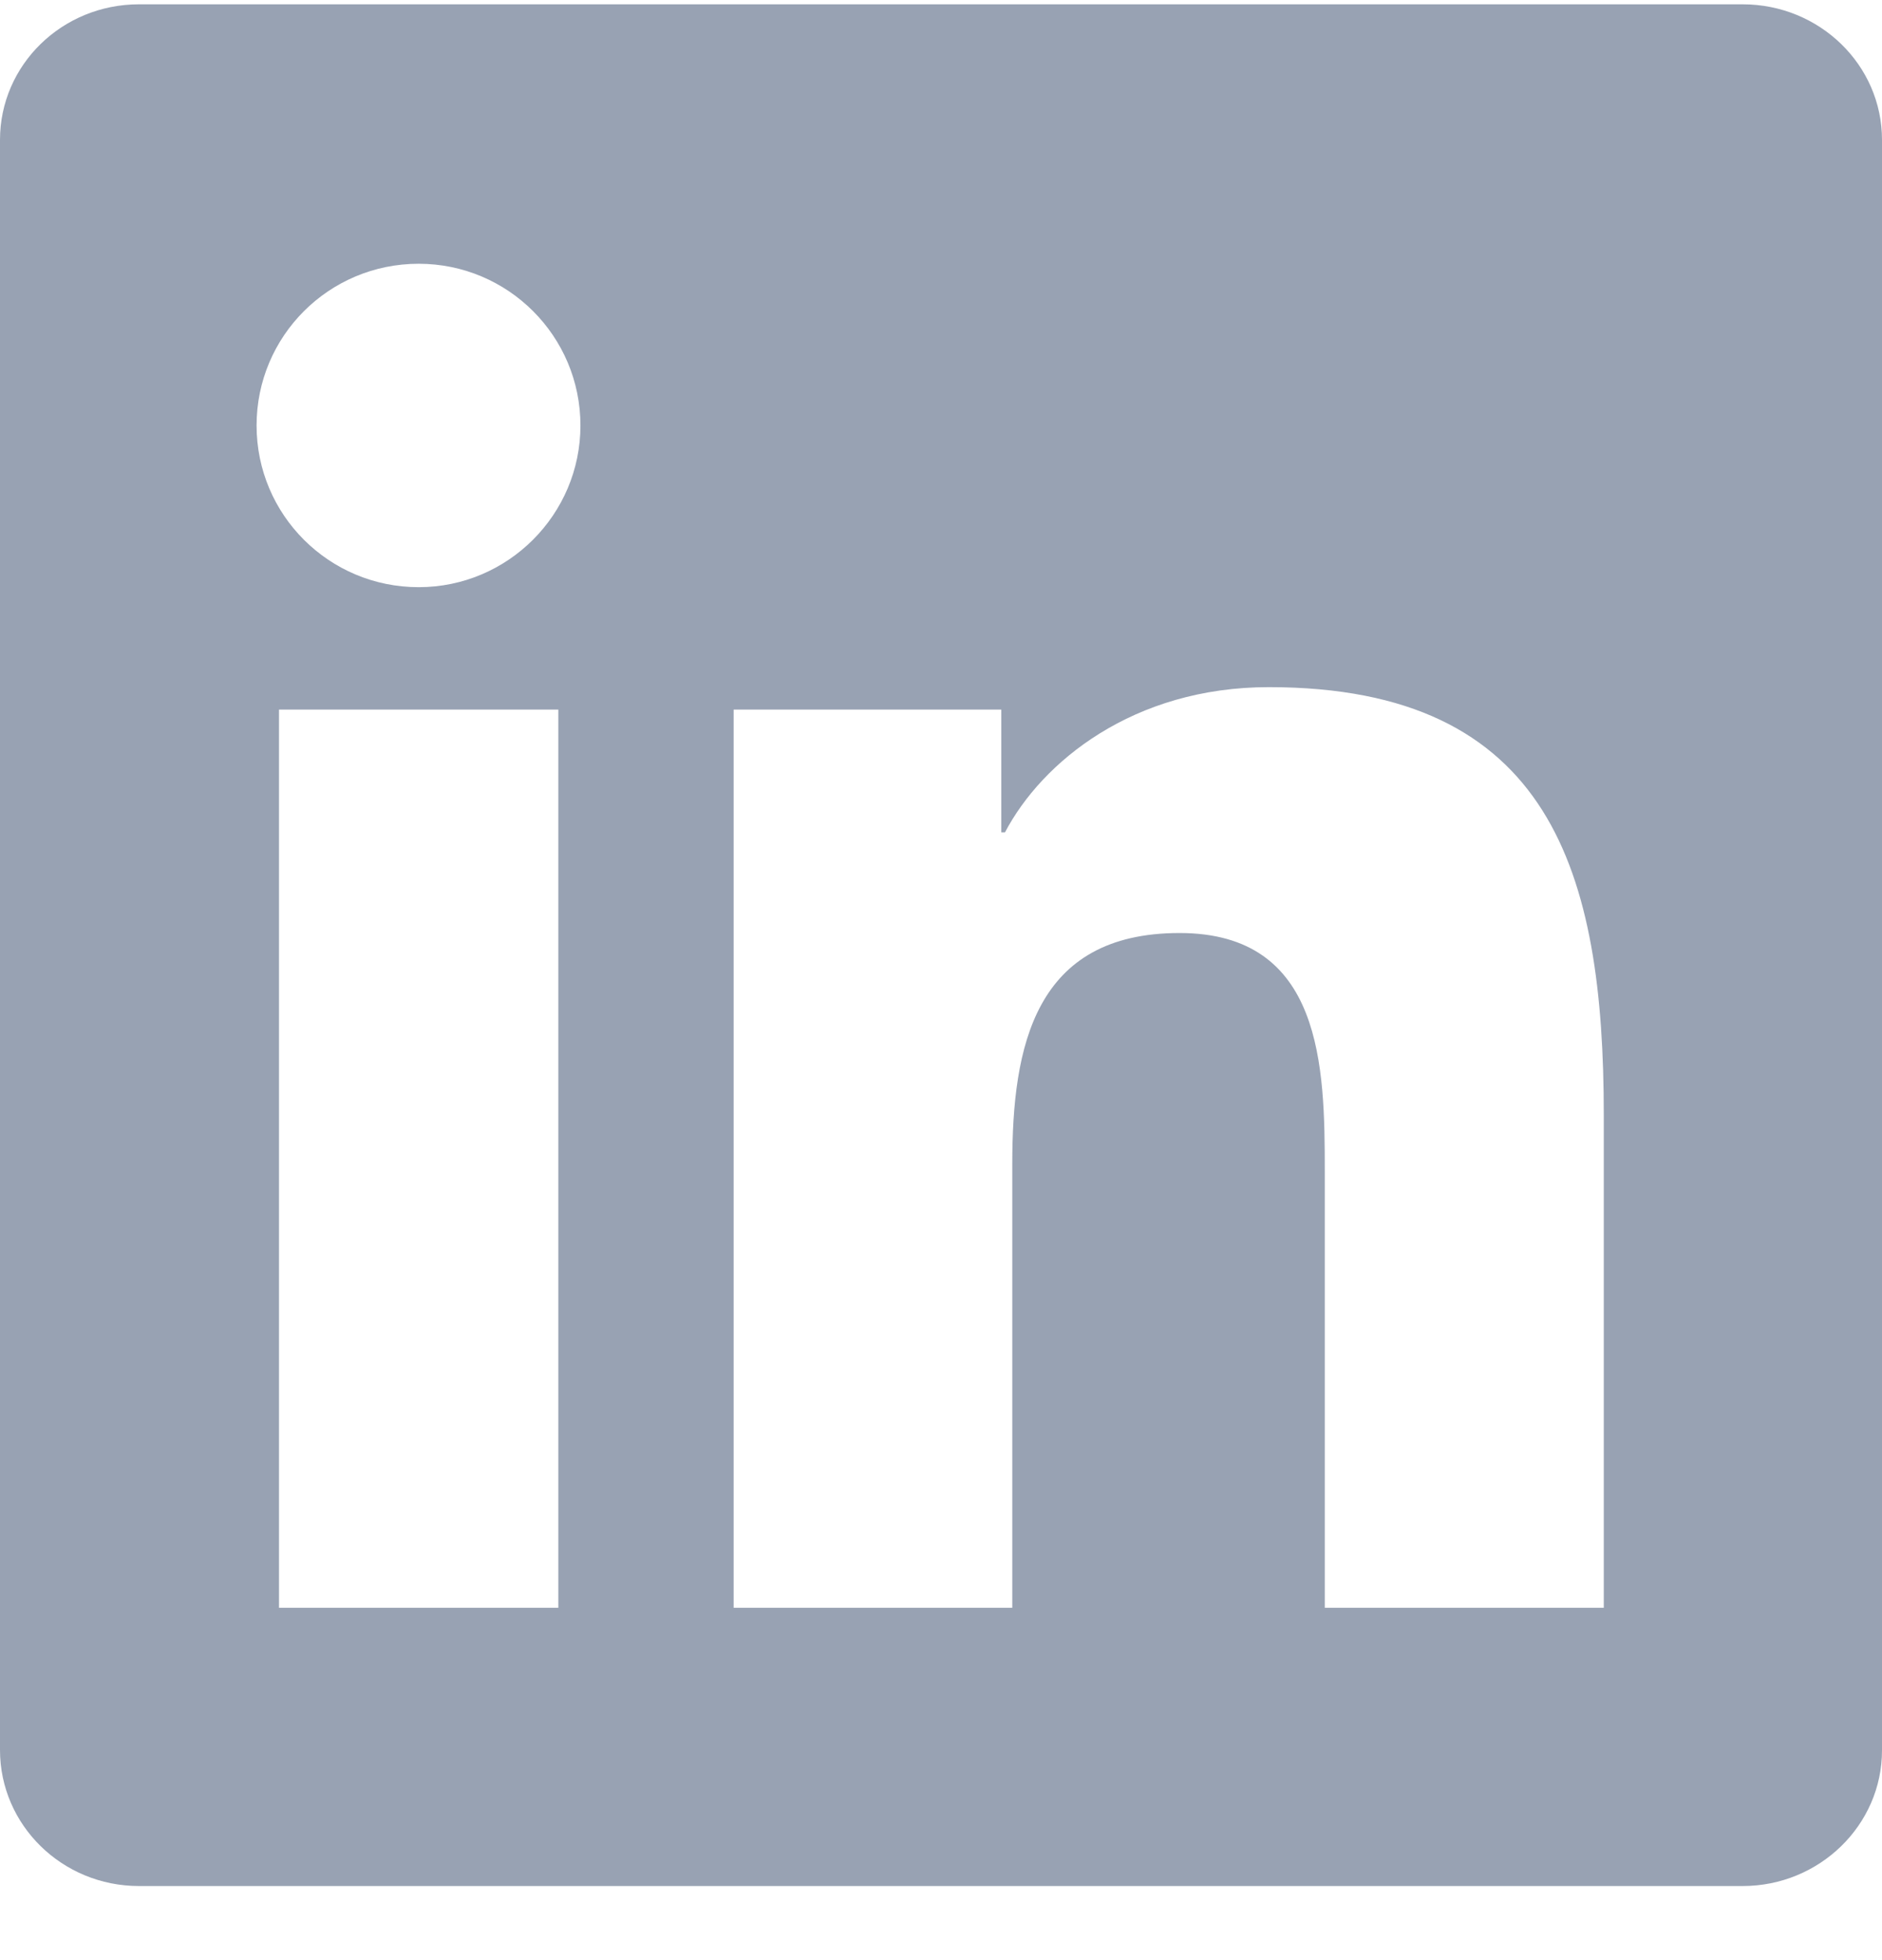 <svg width="24" height="25" viewBox="0 0 24 25" fill="none" xmlns="http://www.w3.org/2000/svg">
<g clip-path="url(#clip0_7578_410396)">
<path d="M22.223 0.055H1.772C0.792 0.055 0 0.828 0 1.784V22.32C0 23.277 0.792 24.055 1.772 24.055H22.223C23.203 24.055 24 23.277 24 22.325V1.784C24 0.828 23.203 0.055 22.223 0.055ZM7.12 20.506H3.558V9.05H7.12V20.506ZM5.339 7.489C4.195 7.489 3.272 6.566 3.272 5.427C3.272 4.287 4.195 3.364 5.339 3.364C6.478 3.364 7.402 4.287 7.402 5.427C7.402 6.561 6.478 7.489 5.339 7.489ZM20.452 20.506H16.894V14.938C16.894 13.611 16.87 11.9 15.042 11.9C13.191 11.9 12.909 13.348 12.909 14.844V20.506H9.356V9.05H12.769V10.616H12.816C13.289 9.716 14.452 8.764 16.181 8.764C19.786 8.764 20.452 11.136 20.452 14.22V20.506V20.506Z" fill="#98A2B3"/>
</g>
<defs>
<clipPath id="clip0_7578_410396">
<rect width="24" height="24" fill="white" transform="translate(0 0.055)"/>
</clipPath>
</defs>
</svg>
